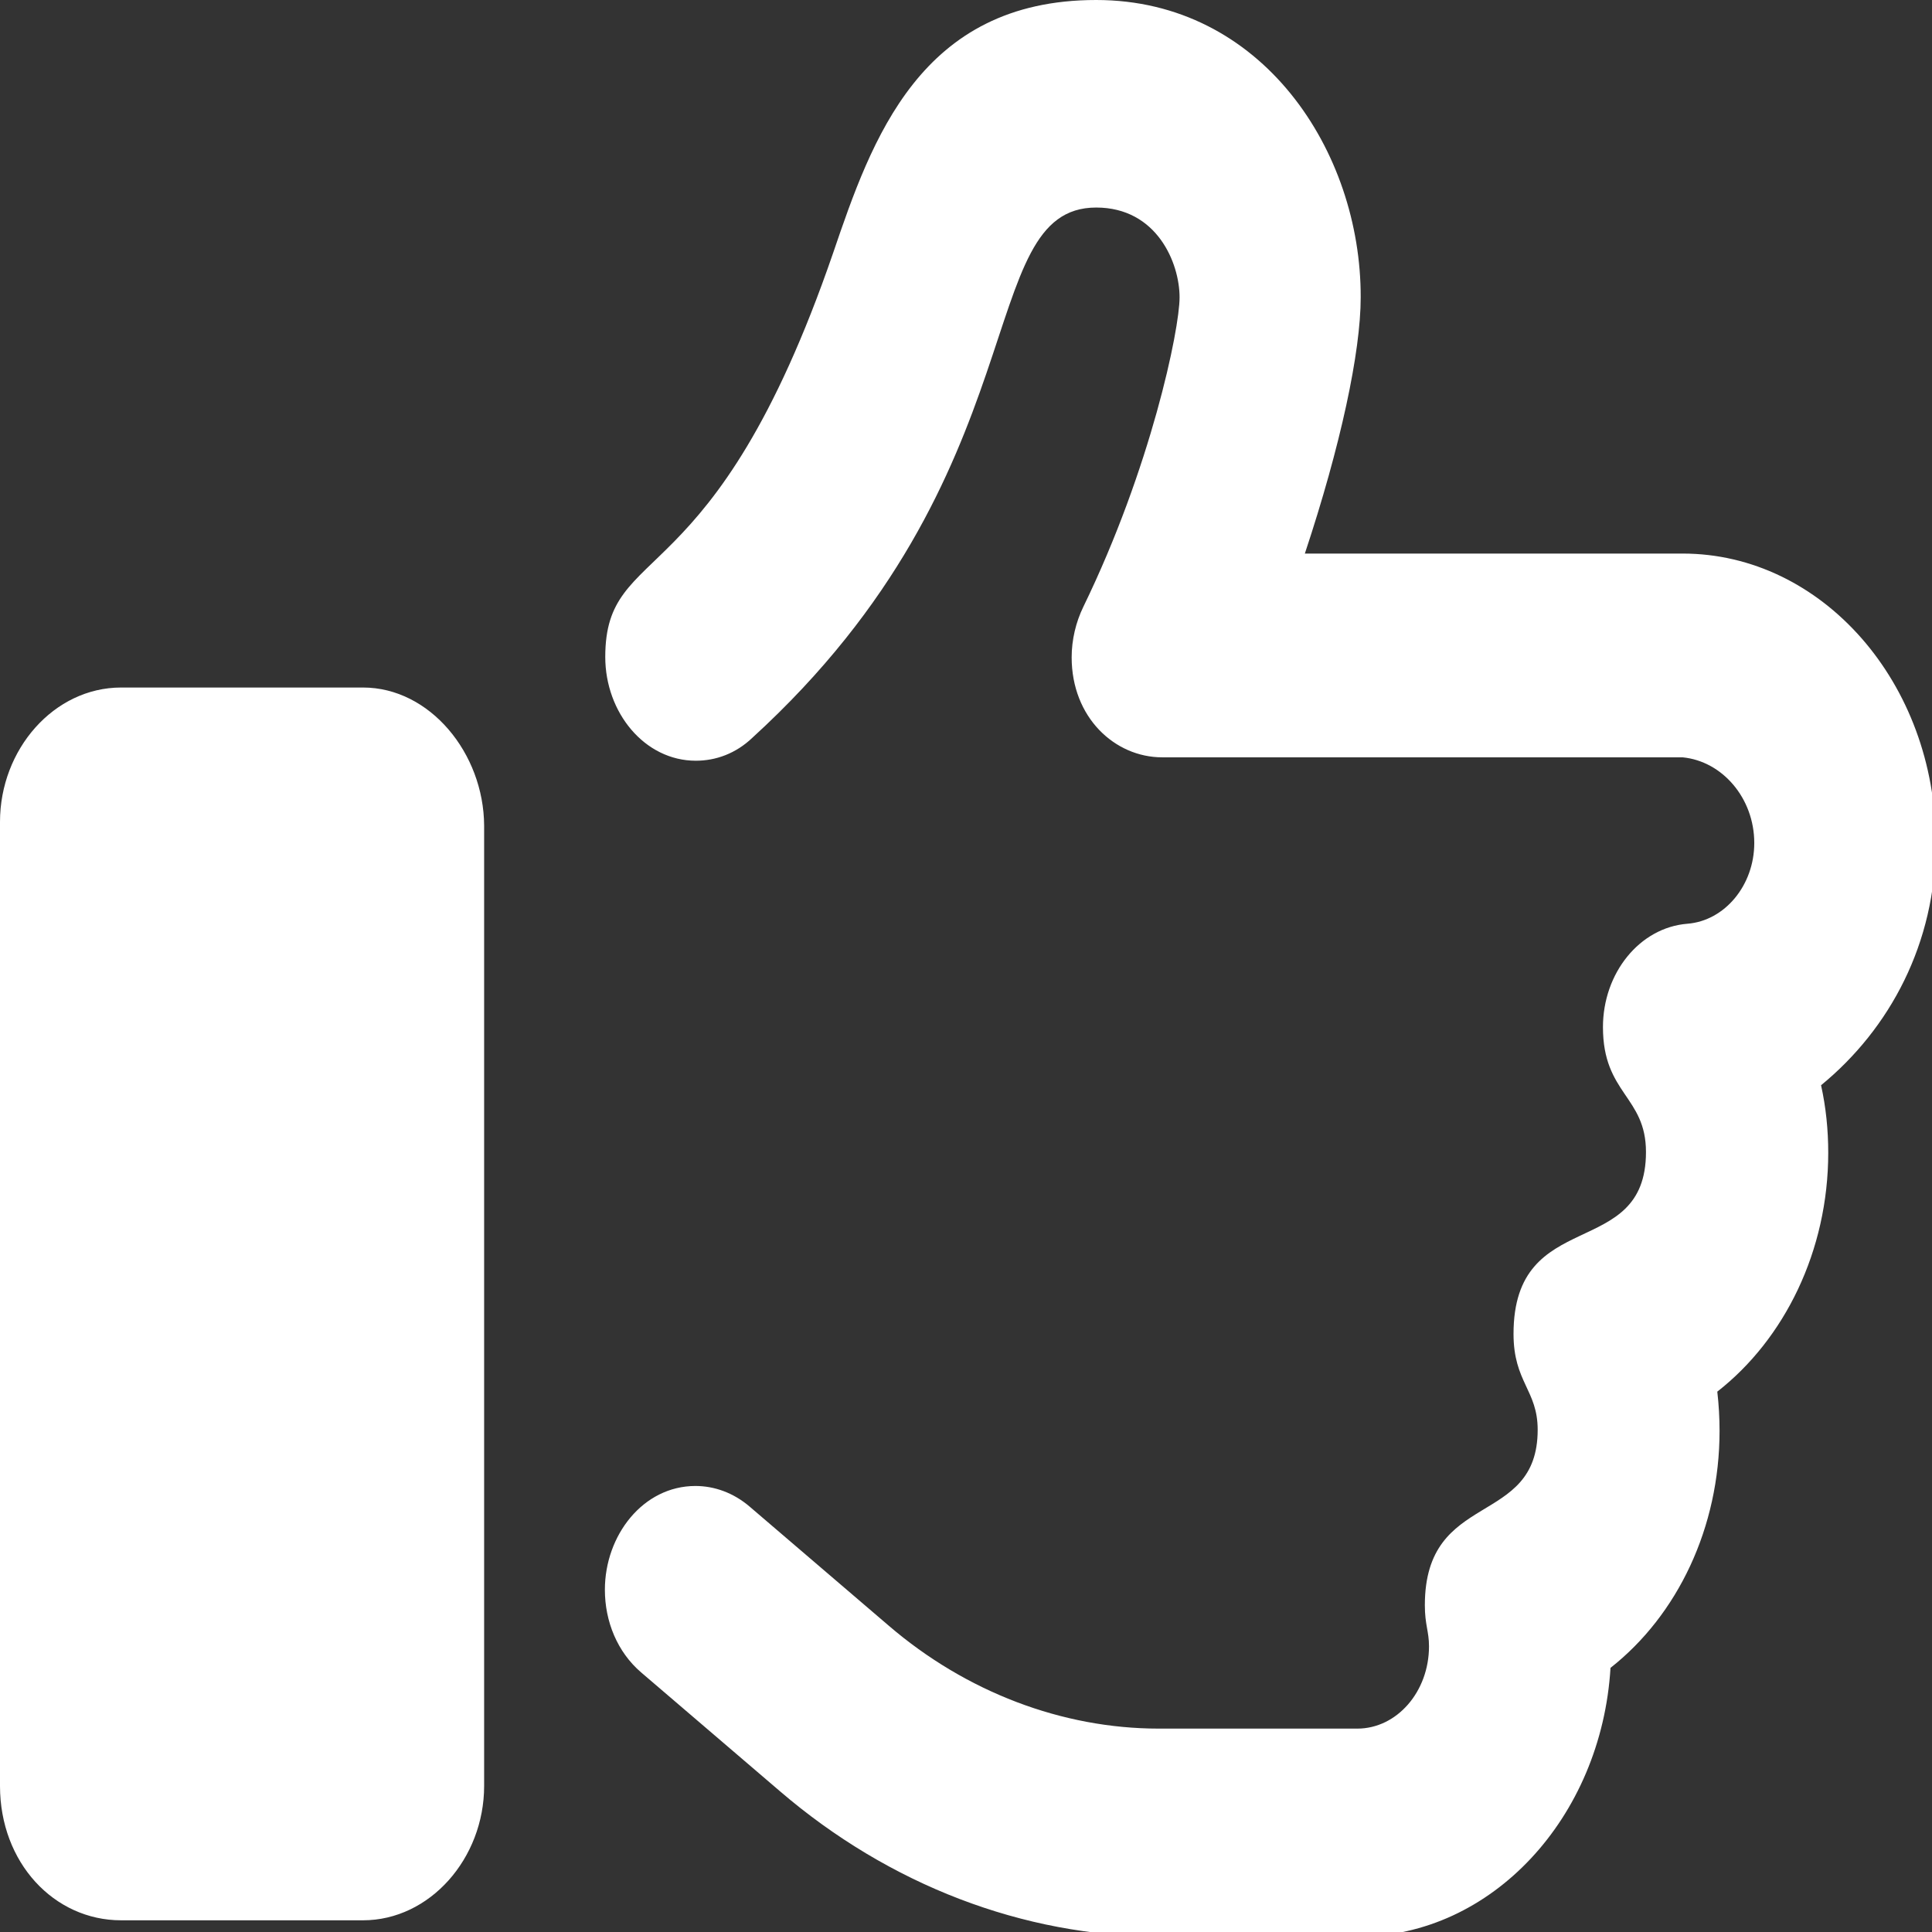 <?xml version="1.0" encoding="utf-8"?>
<!-- Generator: Adobe Illustrator 27.0.0, SVG Export Plug-In . SVG Version: 6.00 Build 0)  -->
<svg version="1.1" id="Calque_1" xmlns="http://www.w3.org/2000/svg" xmlns:xlink="http://www.w3.org/1999/xlink" x="0px" y="0px"
	 viewBox="0 0 512 512" style="enable-background:new 0 0 512 512;" xml:space="preserve">
<rect x="0" y="0" width="512" height="512" fill="#333333" stroke="none"/>
<style type="text/css">
	.st0{fill:#FFFFFF;}
</style>
<path class="st0" d="M96.2,182.2H32.1C14.3,182.2,0,198.6,0,217.8v255.5c0,20.3,14.3,35.6,32.1,35.6h64.1
	c17.7,0,32.1-16.4,32.1-35.6V218.8C128.2,199.6,113.9,182.2,96.2,182.2z M513,223.3c0-42.3-30.1-76.6-67.1-76.6H345.8
	c9.5-28.6,14.8-53.4,14.8-67.9C360.7,40.1,334.5,0,290.5,0c-46.7,0-59.5,37.1-69.7,67c-31.7,92.2-60.4,76-60.4,107.1
	c0,14.7,10.4,27.5,24,27.5c5.3,0,10.6-1.9,15-6.1C276.3,125.3,257.5,55,290.5,55c16.1,0,22.1,14.7,22.1,23.8c0,8.5-7.6,45.2-25.5,82
	c-2,4.1-3.1,8.8-3.1,13.4c0,15.9,11.4,26.5,24,26.5h137.9c10.5,1,19,10.8,19,22.7c0,11.2-7.8,20.6-17.7,21.4
	c-12.7,1-22.4,13.1-22.4,27.4c0,17.7,11.4,18.3,11.4,33.1c0,29.1-35.1,14.1-35.1,48.2c0,12.8,6.4,14.9,6.4,25.4
	c0,26-29.9,15.8-29.9,46.5c0,5.2,1.1,6.9,1.1,10.9c0,12-8.5,21.8-19,21.8h-52.6c-25.6,0-51.1-9.7-71.6-27.3l-36.8-31.5
	c-4.3-3.7-9.4-5.5-14.4-5.5c-13.9,0-24,13.1-24,27.5c0,8.4,3.3,16.5,9.6,21.9l36.8,31.5c28.9,24.8,64.5,38.5,100.6,38.5h52.6
	c35.4,0,64.5-31.5,66.9-71.2c17.8-14,28.9-37.2,28.9-62.8c0-3.4-0.2-7-0.6-10.4c17.8-13.9,29.4-37.3,29.4-63.3
	c0-6.1-0.6-12-1.9-17.9C500.9,272.6,513,249.9,513,223.3z"/>
</svg>
